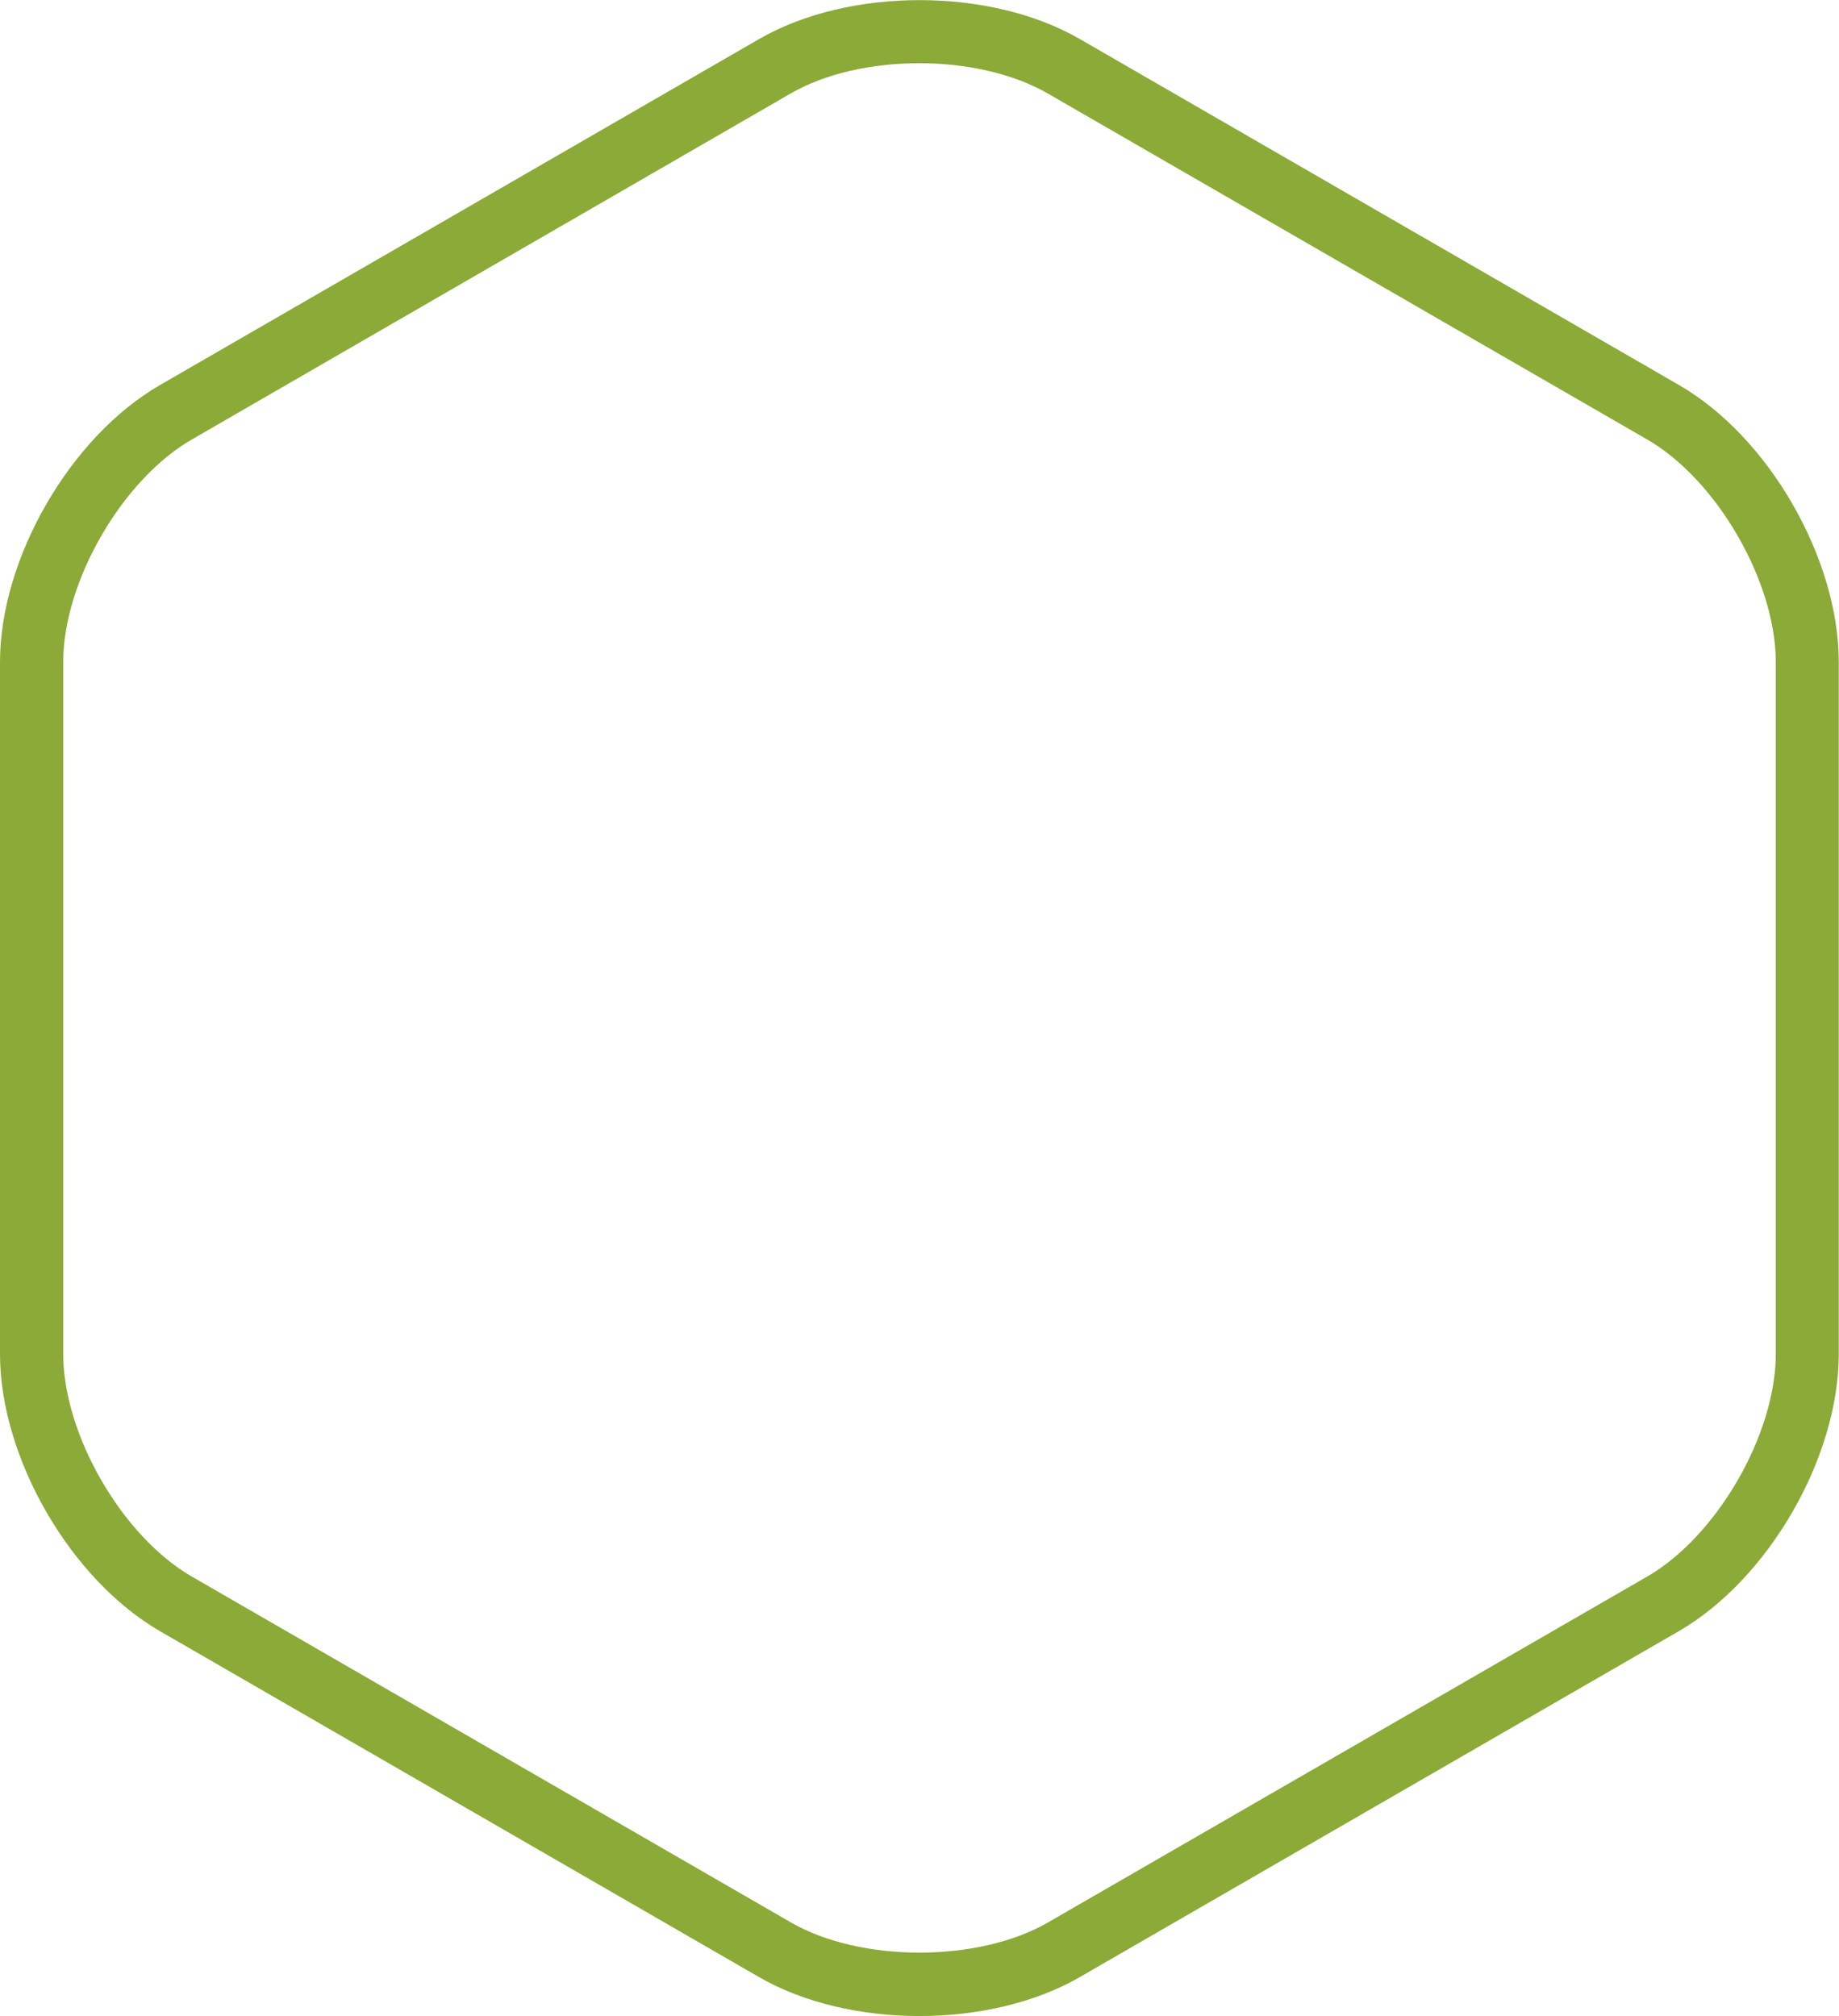 <?xml version="1.0" encoding="UTF-8"?> <svg xmlns="http://www.w3.org/2000/svg" viewBox="0 0 320.04 350.9"> <defs> <style>.cls-1{fill:#8baa37;}</style> </defs> <title>5ugol-green2</title> <g id="Слой_2" data-name="Слой 2"> <g id="Слой_1-2" data-name="Слой 1"> <path class="cls-1" d="M160,350.9c-10,0-20.05-2.25-27.87-6.76L27.87,283.93C12.24,274.9,0,253.71,0,235.66V115.24C0,97.2,12.24,76,27.87,67L132.15,6.77c15.63-9,40.11-9,55.73,0L292.17,67C307.8,76,320,97.2,320,115.24V235.66c0,18.05-12.24,39.24-27.87,48.27h0L187.88,344.14C180.07,348.65,170,350.9,160,350.9ZM160,11c-8.15,0-16.3,1.75-22.37,5.25L33.37,76.5C21.24,83.5,11,101.24,11,115.24V235.66c0,14,10.24,31.74,22.37,38.74l104.28,60.21c12.13,7,32.61,7,44.73,0L286.67,274.4c12.12-7,22.37-24.74,22.37-38.74V115.24c0-14-10.25-31.74-22.37-38.74L182.38,16.29C176.32,12.79,168.17,11,160,11Z"></path> </g> </g> </svg> 